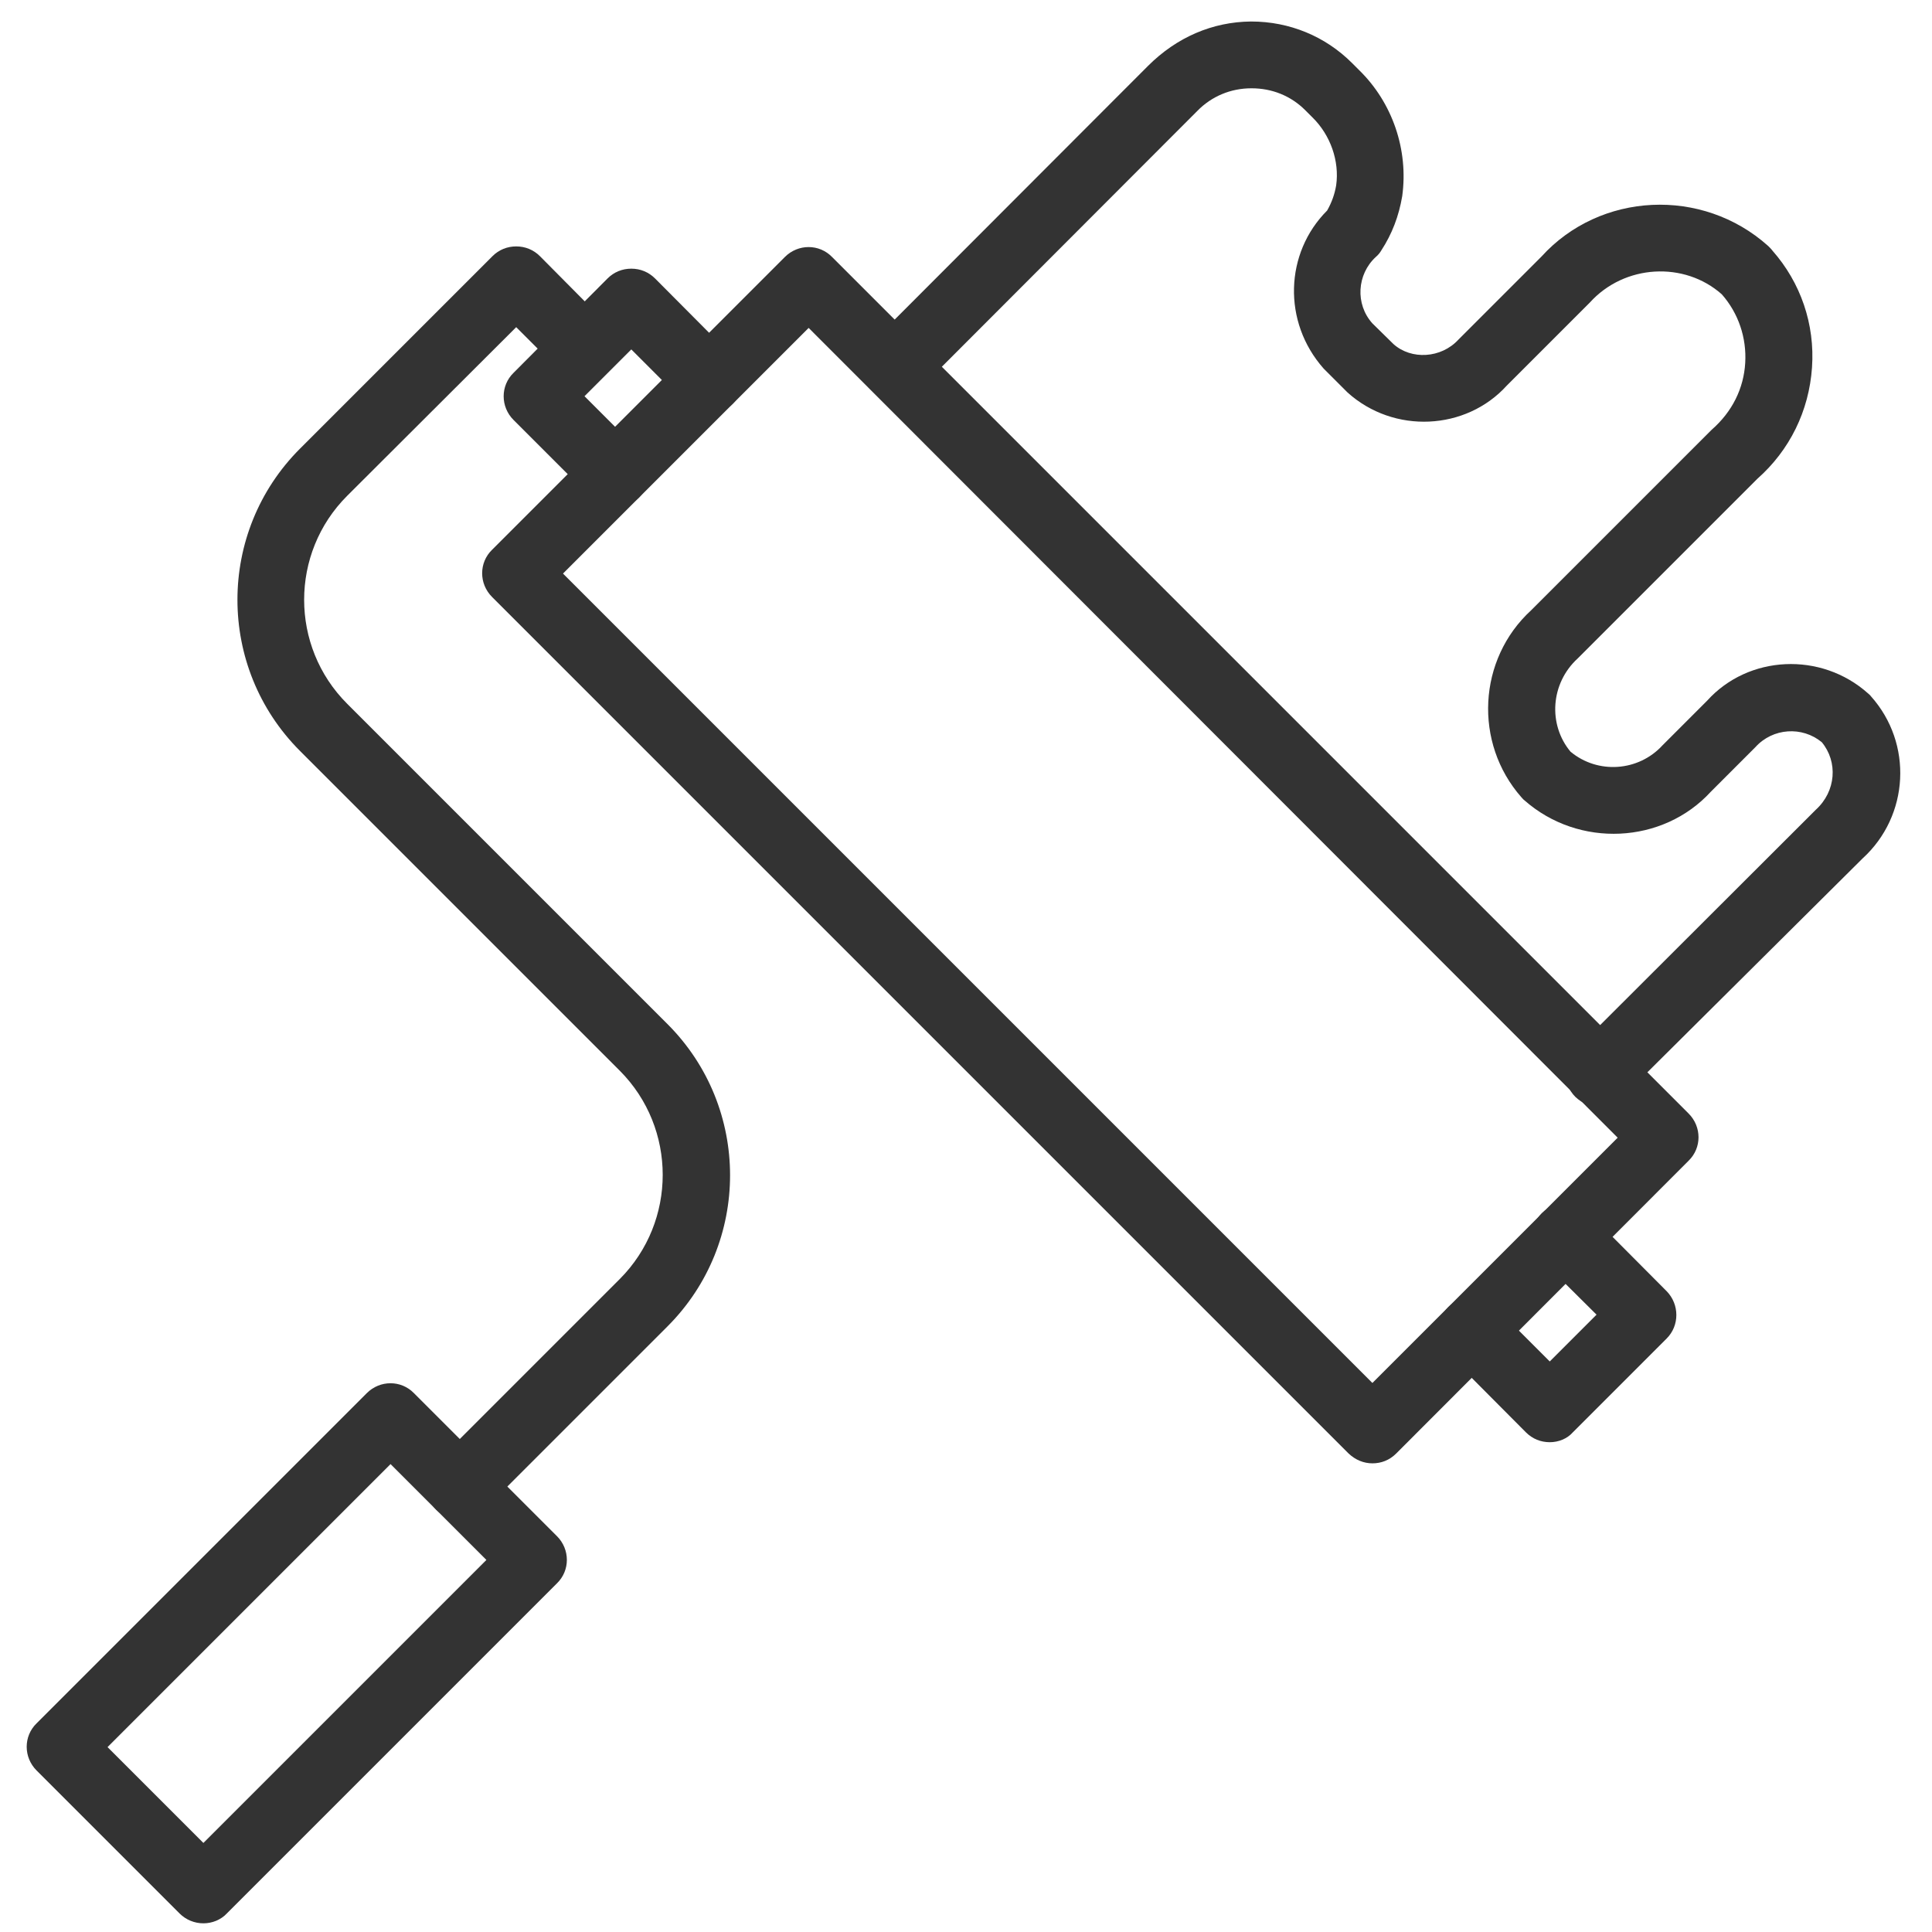 <?xml version="1.0" encoding="UTF-8"?> <svg xmlns="http://www.w3.org/2000/svg" xmlns:xlink="http://www.w3.org/1999/xlink" id="Capa_1" x="0px" y="0px" viewBox="0 0 512 512" style="enable-background:new 0 0 512 512;" xml:space="preserve"> <style type="text/css"> .st0{fill:#333333;} </style> <g id="paint_roller"> <path class="st0" d="M363.7,387.8c-2.3,0-4.5-0.9-6.3-2.6l-227-227c-3.5-3.5-3.5-9.1,0-12.5L208,68.1c3.5-3.5,9.1-3.5,12.5,0 l227,227c3.5,3.5,3.5,9.1,0,12.5L370,385.2C368.2,387,366,387.8,363.7,387.8z M149.2,152l214.5,214.5l65-65L214.3,86.9L149.2,152z"></path> <path class="st0" d="M121.9,402.7c-2.3,0-4.5-0.9-6.3-2.6c-3.5-3.5-3.5-9.1,0-12.5l48.7-48.7c15.1-15.2,15.1-39.9,0-55.1L79.5,199 c-22.1-22.1-22.1-58,0-80.1l51-51c1.7-1.7,3.9-2.6,6.3-2.6c0,0,0,0,0,0c2.4,0,4.6,0.9,6.3,2.6l12.1,12.2c3.4,3.5,3.4,9.1,0,12.5 c-3.5,3.4-9.1,3.4-12.5,0l-5.9-5.9L92,131.4c-15.2,15.2-15.2,39.9,0,55.1l84.9,84.9c22.1,22.1,22.1,58,0,80.1l-48.7,48.7 C126.4,401.8,124.1,402.7,121.9,402.7z"></path> <path class="st0" d="M53.9,509.7L53.9,509.7c-2.3,0-4.6-0.9-6.3-2.6L9.7,469.2c-3.5-3.5-3.5-9.1,0-12.5l87.5-87.5 c3.5-3.5,9.1-3.5,12.5,0l37.9,37.9c3.5,3.5,3.5,9.1,0,12.5l-87.5,87.5C58.5,508.8,56.2,509.7,53.9,509.7z M28.5,463l25.4,25.4 l75-75L103.5,388L28.5,463z"></path> <path class="st0" d="M410.7,382.2C410.7,382.2,410.7,382.2,410.7,382.2c-2.4,0-4.6-0.9-6.3-2.6l-20.6-20.7c-3.5-3.5-3.4-9.1,0-12.5 c3.5-3.5,9.1-3.4,12.5,0l14.4,14.4l12.4-12.4L408.6,334c-3.5-3.5-3.4-9.1,0-12.5c3.5-3.4,9.1-3.4,12.5,0l20.6,20.7 c3.4,3.5,3.4,9.1,0,12.5l-24.9,24.9C415.3,381.3,413,382.2,410.7,382.2z"></path> <path class="st0" d="M163,134.5c-2.3,0-4.5-0.9-6.3-2.6l-20.6-20.6c-3.5-3.5-3.5-9.1,0-12.5L161,73.8c1.7-1.7,3.9-2.6,6.3-2.6 c0,0,0,0,0,0c2.4,0,4.6,0.9,6.3,2.6l20.6,20.7c3.5,3.5,3.4,9.1,0,12.5c-3.5,3.5-9.1,3.4-12.5,0l-14.4-14.4L154.9,105l14.4,14.4 c3.5,3.5,3.5,9.1,0,12.5C167.5,133.6,165.3,134.5,163,134.5z"></path> <path class="st0" d="M423.8,293.3c-2.3,0-4.5-0.9-6.3-2.6c-3.5-3.5-3.5-9.1,0-12.5l63.7-63.6c5.4-4.9,5.9-12.7,1.6-17.9 c-5.2-4.3-13-3.8-17.6,1.3l-11.8,11.8c-12.7,13.9-35,15-49.4,2.3c-0.3-0.2-0.5-0.5-0.8-0.8c-12.7-14.4-11.6-36.6,2.6-49.6 l47.8-47.8c5.5-4.8,8.5-11,8.9-17.7c0.4-6.7-1.8-13.2-6.2-18.2c-9.9-8.8-25.8-8-35,2.2l-22,22c-10.8,11.9-29.9,12.9-42.2,1.8 l-6.3-6.3c-11-12.4-10.3-30.7,0.9-41.9c1.2-2.1,2-4.3,2.4-6.7c0.9-6.4-1.5-13.3-6.3-18l-1.9-1.9c-3.8-3.8-8.8-5.8-14.2-5.8 c0,0-0.1,0-0.1,0c-5.4,0-10.5,2.1-14.3,6l-73.7,73.8c-3.5,3.5-9.1,3.5-12.5,0c-3.5-3.5-3.5-9.1,0-12.5l73.1-73.2 c7.7-7.7,17.2-11.7,27.3-11.8c0,0,0.1,0,0.1,0c10.1,0,19.6,3.9,26.7,11l1.9,1.9c8.8,8.6,13.1,21.1,11.4,33.4 c-0.9,5.3-2.7,10-5.5,14.3c-0.4,0.7-0.9,1.3-1.5,1.8c-5,4.6-5.5,12.5-0.9,17.6l5.6,5.5c4.7,4.2,12.6,3.8,17.2-1.2l22-22 c15.5-17.1,42.6-18.5,60.1-2.8c0.3,0.3,0.9,0.9,1.1,1.2c7.5,8.5,11.3,19.5,10.5,31s-5.9,21.9-14.5,29.5l-47.6,47.6 c-7.2,6.6-7.9,17.5-1.9,24.7c7.2,6,18,5.3,24.4-1.7l11.8-11.8c10.9-12.1,30.2-13.1,42.7-1.9c0.2,0.2,0.5,0.4,0.7,0.7 c11.2,12.5,10.2,31.7-2.2,43L430,290.7C428.3,292.4,426,293.3,423.8,293.3z"></path> </g> </svg> 